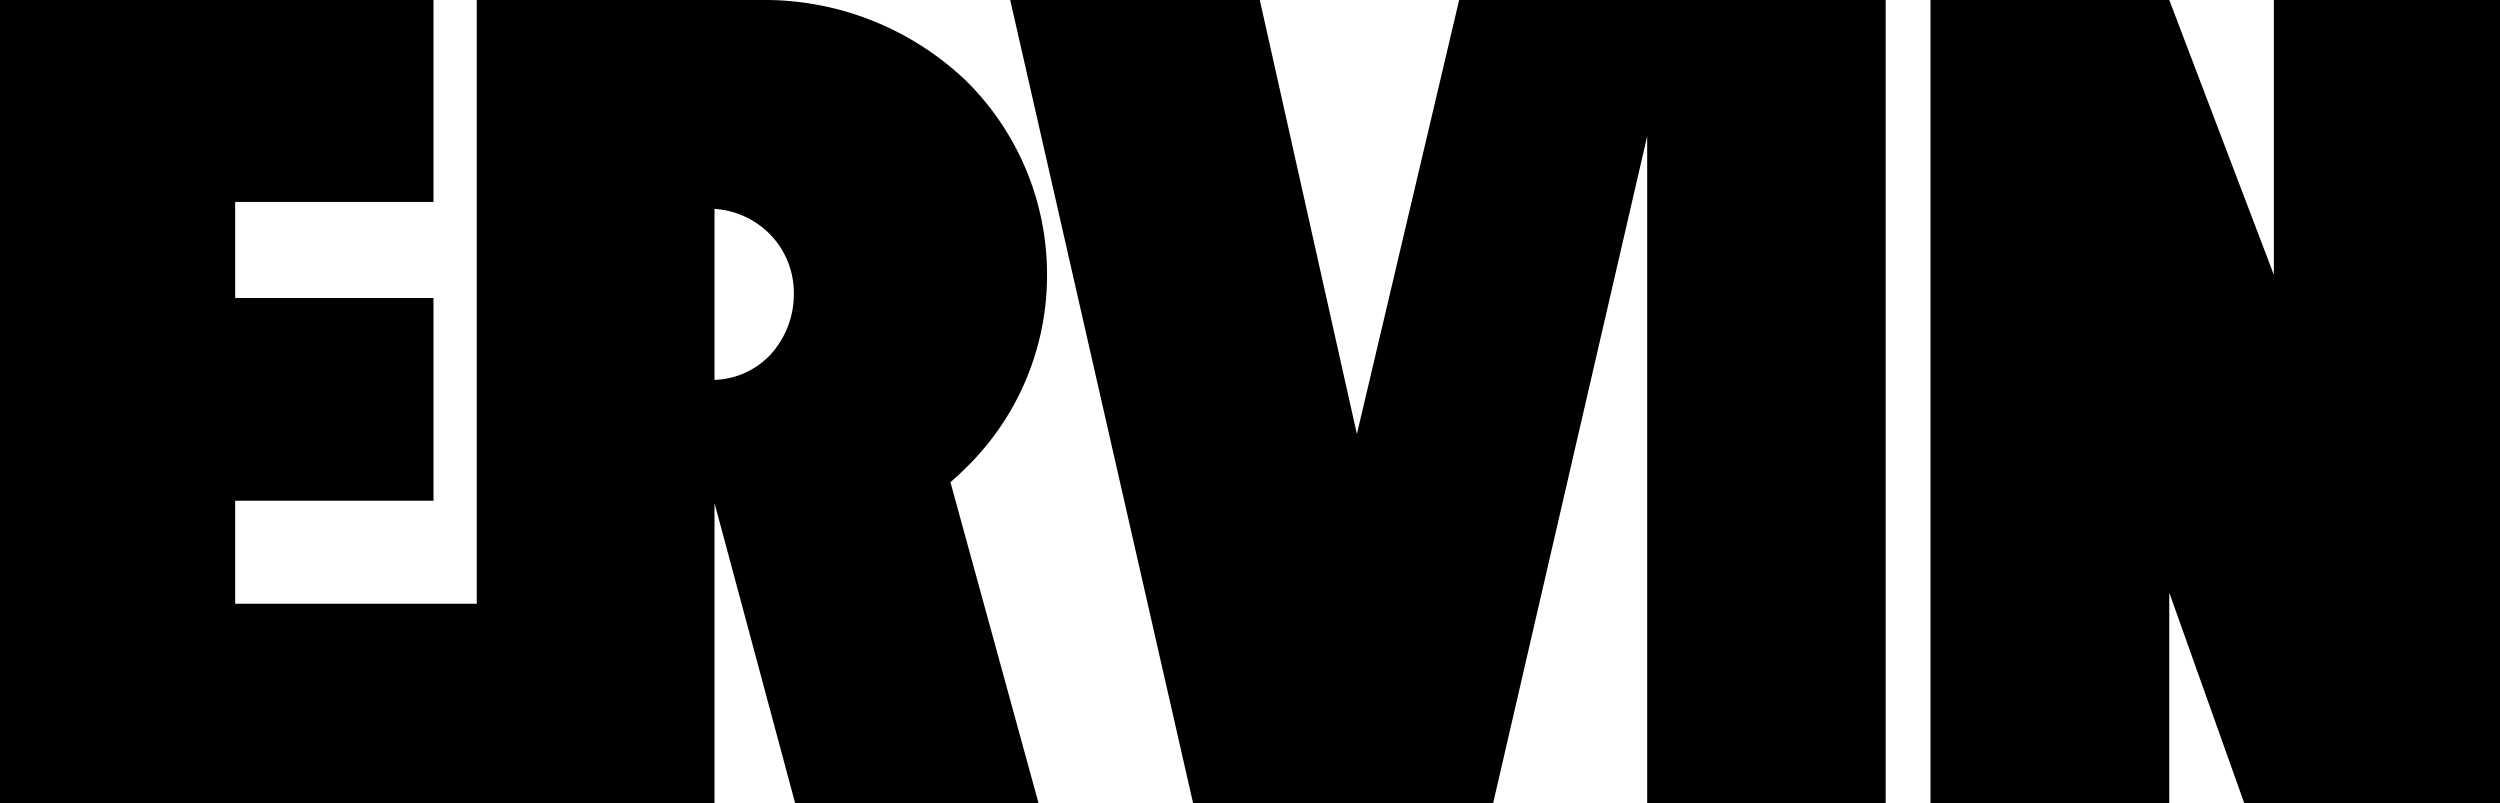 <svg xmlns="http://www.w3.org/2000/svg" viewBox="0 0 97.06 31.18"><polygon points="63.95 31.18 73.21 31.18 73.21 0 65.17 0 63.95 0 56.65 0 52.68 16.85 48.91 0 39.22 0 46.32 31.18 49.31 31.18 55.89 31.18 57.97 31.18 63.95 5.29 63.95 31.18"/><polygon points="96.1 31.18 97.06 31.18 97.06 0 88.28 0 88.28 10.67 84.22 0 76 0 74.95 0 74.95 31.18 84.22 31.18 84.22 23.01 87.13 31.18 88.28 31.18 96.1 31.18"/><path d="M37.37,18.29a10.43,10.43,0,0,0,3.28-7.57,10.56,10.56,0,0,0-3.14-7.58,11.34,11.34,0,0,0-8-3.14h-11V23.44H9.13v-4h7.7V11.57H9.13V7.84h7.7V0H0V31.18H27.74V19.53l3.13,11.65h9.45L36.9,18.72C37.06,18.58,37.22,18.44,37.37,18.29Zm-7.44-4.54a3.12,3.12,0,0,1-2.19,1V8.11A3.31,3.31,0,0,1,30,9.21a3.26,3.26,0,0,1,.82,2.22A3.48,3.48,0,0,1,29.93,13.75Z"/></svg>
